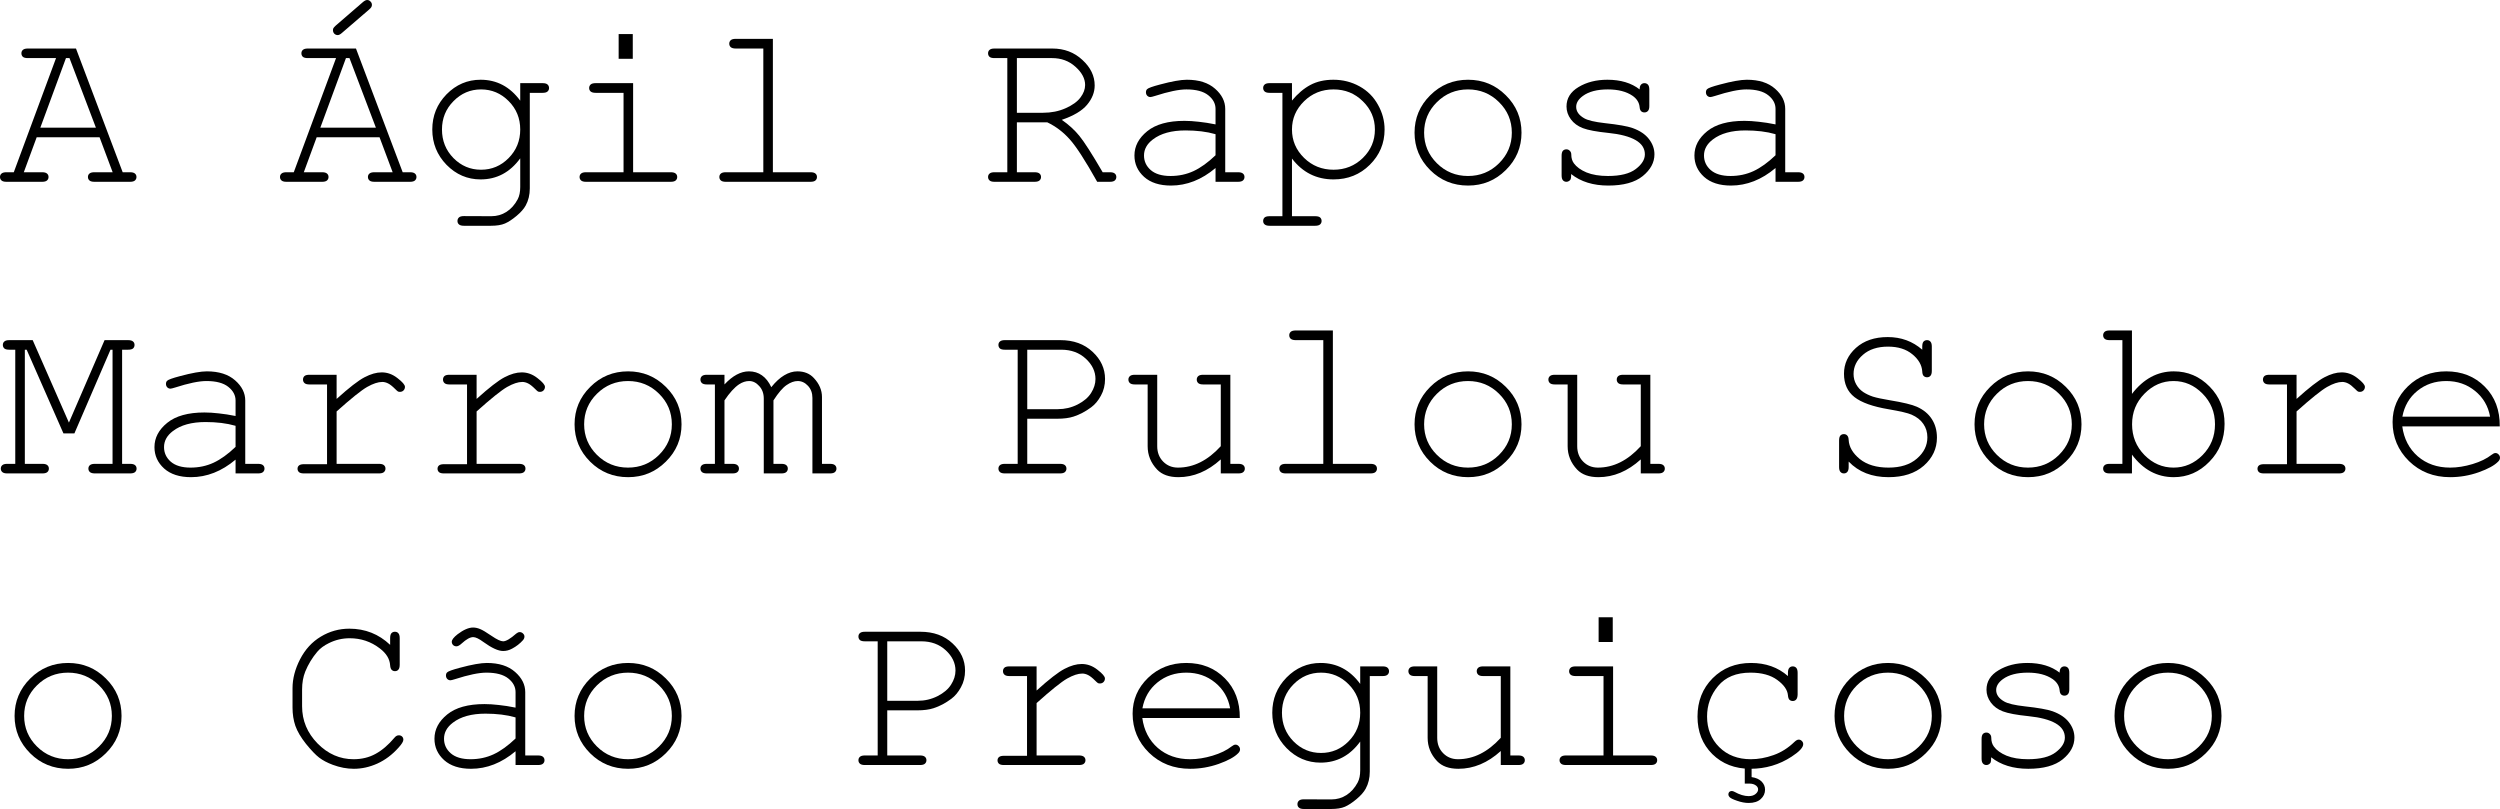 <?xml version="1.0" encoding="UTF-8" standalone="no"?>
<svg
   viewBox="159.752 4.347 285.768 92.474"
   version="1.1"
   id="svg2"
   xmlns="http://www.w3.org/2000/svg"
   xmlns:svg="http://www.w3.org/2000/svg">
  <defs
     id="defs9" />
  <g
     aria-label="A Ágil RaposaMarrom Pulou Sobreo Cão Preguiçoso"
     id="text4521"
     style="font-size:26.667px;line-height:125%;font-family:'Courier New', monospace;text-align:left;letter-spacing:0px;word-spacing:0px;stroke-width:1px">
    <path
       d="M 171.132,20.037 H 163.945 L 162.473,24.035 H 164.57 Q 164.96,24.035 165.13,24.191 165.299,24.334 165.299,24.581 165.299,24.816 165.13,24.972 164.96,25.128 164.57,25.128 H 160.481 Q 160.091,25.128 159.921,24.972 159.752,24.816 159.752,24.581 159.752,24.334 159.921,24.191 160.091,24.035 160.481,24.035 H 161.328 L 166.158,10.988 H 162.929 Q 162.539,10.988 162.369,10.844 162.2,10.688 162.2,10.441 162.2,10.193 162.369,10.05 162.539,9.894 162.929,9.894 H 168.437 L 173.775,24.035 H 174.622 Q 175.012,24.035 175.182,24.191 175.351,24.334 175.351,24.581 175.351,24.816 175.182,24.972 175.012,25.128 174.622,25.128 H 170.546 Q 170.143,25.128 169.973,24.972 169.804,24.816 169.804,24.581 169.804,24.334 169.973,24.191 170.143,24.035 170.546,24.035 H 172.63 Z M 170.716,18.943 167.695,10.988 H 167.291 L 164.361,18.943 Z"
       id="path11" />
    <path
       d="M 203.137,20.037 H 195.95 L 194.479,24.035 H 196.575 Q 196.966,24.035 197.135,24.191 197.304,24.334 197.304,24.581 197.304,24.816 197.135,24.972 196.966,25.128 196.575,25.128 H 192.486 Q 192.096,25.128 191.927,24.972 191.757,24.816 191.757,24.581 191.757,24.334 191.927,24.191 192.096,24.035 192.486,24.035 H 193.333 L 198.164,10.988 H 194.934 Q 194.544,10.988 194.374,10.844 194.205,10.688 194.205,10.441 194.205,10.193 194.374,10.05 194.544,9.894 194.934,9.894 H 200.442 L 205.781,24.035 H 206.627 Q 207.018,24.035 207.187,24.191 207.356,24.334 207.356,24.581 207.356,24.816 207.187,24.972 207.018,25.128 206.627,25.128 H 202.552 Q 202.148,25.128 201.979,24.972 201.809,24.816 201.809,24.581 201.809,24.334 201.979,24.191 202.148,24.035 202.552,24.035 H 204.635 Z M 202.721,18.943 199.7,10.988 H 199.296 L 196.367,18.943 Z M 201.94,5.441 198.854,8.097 Q 198.567,8.358 198.359,8.358 198.137,8.358 197.968,8.201 197.812,8.032 197.812,7.798 197.812,7.667 197.864,7.563 197.929,7.459 198.137,7.264 L 201.21,4.608 Q 201.51,4.347 201.718,4.347 201.94,4.347 202.096,4.516 202.265,4.673 202.265,4.907 202.265,5.037 202.2,5.154 202.148,5.259 201.94,5.441 Z"
       id="path13" />
    <path
       d="M 219.218,15.858 V 13.852 H 221.783 Q 222.174,13.852 222.343,14.009 222.512,14.165 222.512,14.412 222.512,14.647 222.343,14.803 222.174,14.959 221.783,14.959 H 220.312 V 25.884 Q 220.312,26.977 219.843,27.837 219.531,28.41 218.802,29.022 218.072,29.634 217.473,29.894 216.874,30.154 215.872,30.154 H 212.773 Q 212.382,30.154 212.213,29.998 212.044,29.855 212.044,29.608 212.044,29.36 212.213,29.204 212.382,29.048 212.773,29.048 L 215.911,29.061 Q 216.874,29.061 217.643,28.566 218.424,28.071 218.932,27.121 219.218,26.574 219.218,25.727 V 22.446 Q 217.46,24.855 214.687,24.855 212.434,24.855 210.794,23.188 209.166,21.509 209.166,19.152 209.166,16.795 210.794,15.128 212.434,13.462 214.687,13.462 217.46,13.462 219.218,15.858 Z M 219.218,19.152 Q 219.218,17.225 217.89,15.897 216.575,14.568 214.739,14.568 212.903,14.568 211.588,15.91 210.273,17.238 210.273,19.152 210.273,21.079 211.588,22.42 212.903,23.748 214.739,23.748 216.575,23.748 217.89,22.42 219.218,21.079 219.218,19.152 Z"
       id="path15" />
    <path
       d="M 232.083,8.24 V 11.066 H 230.468 V 8.24 Z M 232.122,13.852 V 24.035 H 236.419 Q 236.822,24.035 236.992,24.191 237.161,24.334 237.161,24.581 237.161,24.816 236.992,24.972 236.822,25.128 236.419,25.128 H 226.731 Q 226.341,25.128 226.171,24.972 226.002,24.816 226.002,24.581 226.002,24.334 226.171,24.191 226.341,24.035 226.731,24.035 H 231.028 V 14.959 H 227.838 Q 227.447,14.959 227.265,14.803 227.096,14.647 227.096,14.412 227.096,14.165 227.265,14.009 227.434,13.852 227.838,13.852 Z"
       id="path17" />
    <path
       d="M 248.098,8.787 V 24.035 H 252.395 Q 252.799,24.035 252.968,24.191 253.137,24.334 253.137,24.581 253.137,24.816 252.968,24.972 252.799,25.128 252.395,25.128 H 242.708 Q 242.317,25.128 242.148,24.972 241.979,24.816 241.979,24.581 241.979,24.334 242.148,24.191 242.317,24.035 242.708,24.035 H 247.005 V 9.894 H 243.854 Q 243.463,9.894 243.281,9.738 243.111,9.581 243.111,9.334 243.111,9.1 243.281,8.943 243.45,8.787 243.854,8.787 Z"
       id="path19" />
    <path
       d="M 275.989,18.331 V 24.035 H 278.007 Q 278.411,24.035 278.58,24.191 278.749,24.334 278.749,24.581 278.749,24.816 278.58,24.972 278.411,25.128 278.007,25.128 H 273.424 Q 273.033,25.128 272.864,24.972 272.695,24.816 272.695,24.581 272.695,24.334 272.864,24.191 273.033,24.035 273.424,24.035 H 274.895 V 10.988 H 273.424 Q 273.033,10.988 272.864,10.844 272.695,10.688 272.695,10.441 272.695,10.193 272.864,10.05 273.033,9.894 273.424,9.894 H 280.039 Q 282.083,9.894 283.476,11.196 284.882,12.485 284.882,14.113 284.882,15.285 284.01,16.326 283.15,17.355 281.119,18.045 282.291,18.852 283.124,19.868 283.958,20.884 285.794,24.035 H 286.627 Q 287.018,24.035 287.187,24.191 287.356,24.334 287.356,24.581 287.356,24.816 287.187,24.972 287.018,25.128 286.627,25.128 H 285.169 Q 283.137,21.496 282.018,20.259 280.911,19.022 279.466,18.331 Z M 275.989,17.238 H 278.971 Q 280.403,17.238 281.562,16.717 282.734,16.196 283.255,15.493 283.789,14.79 283.789,14.061 283.789,12.967 282.682,11.977 281.588,10.988 280.012,10.988 H 275.989 Z"
       id="path21" />
    <path
       d="M 298.697,25.128 V 23.553 Q 296.315,25.558 293.606,25.558 291.64,25.558 290.533,24.568 289.427,23.566 289.427,22.121 289.427,20.532 290.885,19.347 292.343,18.162 295.143,18.162 295.898,18.162 296.783,18.266 297.669,18.358 298.697,18.566 V 16.795 Q 298.697,15.897 297.864,15.233 297.031,14.568 295.364,14.568 294.088,14.568 291.783,15.311 291.367,15.441 291.249,15.441 291.041,15.441 290.885,15.285 290.742,15.128 290.742,14.894 290.742,14.673 290.872,14.542 291.054,14.347 292.343,14.009 294.374,13.462 295.416,13.462 297.486,13.462 298.645,14.49 299.804,15.506 299.804,16.795 V 24.035 H 301.262 Q 301.666,24.035 301.835,24.191 302.005,24.334 302.005,24.581 302.005,24.816 301.835,24.972 301.666,25.128 301.262,25.128 Z M 298.697,19.686 Q 297.929,19.464 297.07,19.36 296.21,19.256 295.26,19.256 292.877,19.256 291.536,20.285 290.52,21.053 290.52,22.121 290.52,23.11 291.289,23.787 292.07,24.464 293.554,24.464 294.973,24.464 296.184,23.904 297.408,23.331 298.697,22.094 Z"
       id="path23" />
    <path
       d="M 307.434,13.852 V 15.844 Q 308.411,14.66 309.531,14.061 310.65,13.462 312.174,13.462 313.789,13.462 315.156,14.217 316.523,14.972 317.265,16.326 318.02,17.667 318.02,19.152 318.02,21.509 316.328,23.188 314.648,24.855 312.187,24.855 309.257,24.855 307.434,22.472 V 29.061 H 310.091 Q 310.481,29.061 310.65,29.204 310.82,29.36 310.82,29.608 310.82,29.842 310.65,29.998 310.481,30.154 310.091,30.154 H 304.869 Q 304.479,30.154 304.309,29.998 304.14,29.855 304.14,29.608 304.14,29.36 304.309,29.204 304.479,29.061 304.869,29.061 H 306.341 V 14.959 H 304.869 Q 304.479,14.959 304.309,14.803 304.14,14.647 304.14,14.399 304.14,14.165 304.309,14.009 304.479,13.852 304.869,13.852 Z M 316.914,19.152 Q 316.914,17.264 315.533,15.923 314.166,14.568 312.187,14.568 310.195,14.568 308.815,15.923 307.434,17.277 307.434,19.152 307.434,21.04 308.815,22.394 310.195,23.748 312.187,23.748 314.153,23.748 315.533,22.407 316.914,21.053 316.914,19.152 Z"
       id="path25" />
    <path
       d="M 333.671,19.516 Q 333.671,22.016 331.874,23.787 330.091,25.558 327.565,25.558 325.012,25.558 323.229,23.787 321.445,22.003 321.445,19.516 321.445,17.016 323.229,15.246 325.012,13.462 327.565,13.462 330.091,13.462 331.874,15.233 333.671,17.003 333.671,19.516 Z M 332.565,19.516 Q 332.565,17.459 331.093,16.014 329.635,14.568 327.552,14.568 325.468,14.568 323.997,16.027 322.538,17.472 322.538,19.516 322.538,21.548 323.997,23.006 325.468,24.464 327.552,24.464 329.635,24.464 331.093,23.019 332.565,21.561 332.565,19.516 Z"
       id="path27" />
    <path
       d="M 347.174,14.568 Q 347.174,14.191 347.33,14.022 347.486,13.852 347.721,13.852 347.968,13.852 348.124,14.022 348.281,14.191 348.281,14.594 V 16.469 Q 348.281,16.86 348.124,17.029 347.968,17.199 347.721,17.199 347.499,17.199 347.343,17.055 347.2,16.912 347.174,16.587 347.096,15.805 346.367,15.298 345.299,14.568 343.541,14.568 341.705,14.568 340.69,15.311 339.921,15.871 339.921,16.561 339.921,17.342 340.833,17.863 341.458,18.227 343.203,18.423 345.481,18.67 346.367,18.983 347.63,19.438 348.242,20.246 348.867,21.053 348.867,21.99 348.867,23.384 347.525,24.477 346.184,25.558 343.593,25.558 341.002,25.558 339.348,24.243 339.348,24.686 339.296,24.816 339.244,24.946 339.101,25.037 338.971,25.128 338.802,25.128 338.567,25.128 338.411,24.959 338.255,24.79 338.255,24.399 V 22.147 Q 338.255,21.756 338.398,21.587 338.554,21.417 338.802,21.417 339.036,21.417 339.192,21.587 339.361,21.743 339.361,22.016 339.361,22.615 339.661,23.019 340.117,23.644 341.106,24.061 342.109,24.464 343.554,24.464 345.69,24.464 346.731,23.67 347.773,22.876 347.773,21.99 347.773,20.975 346.718,20.363 345.65,19.751 343.606,19.542 341.575,19.334 340.69,18.996 339.804,18.657 339.309,17.98 338.815,17.303 338.815,16.522 338.815,15.115 340.195,14.295 341.575,13.462 343.489,13.462 345.755,13.462 347.174,14.568 Z"
       id="path29" />
    <path
       d="M 362.708,25.128 V 23.553 Q 360.325,25.558 357.617,25.558 355.65,25.558 354.544,24.568 353.437,23.566 353.437,22.121 353.437,20.532 354.895,19.347 356.354,18.162 359.153,18.162 359.908,18.162 360.794,18.266 361.679,18.358 362.708,18.566 V 16.795 Q 362.708,15.897 361.874,15.233 361.041,14.568 359.374,14.568 358.098,14.568 355.794,15.311 355.377,15.441 355.26,15.441 355.052,15.441 354.895,15.285 354.752,15.128 354.752,14.894 354.752,14.673 354.882,14.542 355.065,14.347 356.354,14.009 358.385,13.462 359.427,13.462 361.497,13.462 362.656,14.49 363.815,15.506 363.815,16.795 V 24.035 H 365.273 Q 365.677,24.035 365.846,24.191 366.015,24.334 366.015,24.581 366.015,24.816 365.846,24.972 365.677,25.128 365.273,25.128 Z M 362.708,19.686 Q 361.94,19.464 361.08,19.36 360.221,19.256 359.27,19.256 356.887,19.256 355.546,20.285 354.531,21.053 354.531,22.121 354.531,23.11 355.299,23.787 356.08,24.464 357.565,24.464 358.984,24.464 360.195,23.904 361.419,23.331 362.708,22.094 Z"
       id="path31" />
    <path
       d="M 168.255,53.891 H 167.005 L 162.799,44.321 H 162.591 V 57.368 H 164.609 Q 164.999,57.368 165.169,57.524 165.338,57.667 165.338,57.915 165.338,58.149 165.169,58.305 164.999,58.462 164.609,58.462 H 160.572 Q 160.182,58.462 160.012,58.305 159.843,58.149 159.843,57.915 159.843,57.667 160.012,57.524 160.182,57.368 160.572,57.368 H 161.497 V 44.321 H 160.807 Q 160.416,44.321 160.247,44.178 160.078,44.022 160.078,43.774 160.078,43.527 160.247,43.384 160.416,43.227 160.807,43.227 H 163.489 L 167.63,52.654 171.705,43.227 H 174.387 Q 174.791,43.227 174.96,43.384 175.13,43.527 175.13,43.774 175.13,44.022 174.96,44.178 174.791,44.321 174.387,44.321 H 173.71 V 57.368 H 174.622 Q 175.025,57.368 175.195,57.524 175.364,57.667 175.364,57.915 175.364,58.149 175.195,58.305 175.025,58.462 174.622,58.462 H 170.598 Q 170.208,58.462 170.025,58.305 169.856,58.149 169.856,57.915 169.856,57.667 170.025,57.524 170.195,57.368 170.598,57.368 H 172.617 V 44.321 H 172.382 Z"
       id="path33" />
    <path
       d="M 186.679,58.462 V 56.886 Q 184.296,58.891 181.588,58.891 179.622,58.891 178.515,57.902 177.408,56.899 177.408,55.454 177.408,53.865 178.867,52.68 180.325,51.496 183.124,51.496 183.88,51.496 184.765,51.6 185.65,51.691 186.679,51.899 V 50.128 Q 186.679,49.23 185.846,48.566 185.012,47.902 183.346,47.902 182.07,47.902 179.765,48.644 179.348,48.774 179.231,48.774 179.023,48.774 178.867,48.618 178.723,48.462 178.723,48.227 178.723,48.006 178.854,47.876 179.036,47.68 180.325,47.342 182.356,46.795 183.398,46.795 185.468,46.795 186.627,47.824 187.786,48.839 187.786,50.128 V 57.368 H 189.244 Q 189.648,57.368 189.817,57.524 189.986,57.667 189.986,57.915 189.986,58.149 189.817,58.305 189.648,58.462 189.244,58.462 Z M 186.679,53.019 Q 185.911,52.798 185.052,52.693 184.192,52.589 183.242,52.589 180.859,52.589 179.518,53.618 178.502,54.386 178.502,55.454 178.502,56.443 179.27,57.121 180.052,57.798 181.536,57.798 182.955,57.798 184.166,57.238 185.39,56.665 186.679,55.428 Z"
       id="path35" />
    <path
       d="M 198.229,47.186 V 49.946 Q 200.364,48.019 201.419,47.472 202.486,46.912 203.385,46.912 204.361,46.912 205.195,47.576 206.041,48.227 206.041,48.566 206.041,48.813 205.872,48.983 205.716,49.139 205.468,49.139 205.338,49.139 205.247,49.1 205.156,49.048 204.908,48.8 204.453,48.344 204.114,48.175 203.775,48.006 203.45,48.006 202.734,48.006 201.718,48.579 200.716,49.152 198.229,51.378 V 57.368 H 203.072 Q 203.476,57.368 203.645,57.524 203.815,57.667 203.815,57.915 203.815,58.149 203.645,58.305 203.476,58.462 203.072,58.462 H 194.492 Q 194.101,58.462 193.932,58.318 193.762,58.162 193.762,57.928 193.762,57.706 193.919,57.563 194.088,57.407 194.492,57.407 H 197.135 V 48.292 H 195.117 Q 194.726,48.292 194.557,48.136 194.387,47.98 194.387,47.733 194.387,47.498 194.544,47.342 194.713,47.186 195.117,47.186 Z"
       id="path37" />
    <path
       d="M 214.231,47.186 V 49.946 Q 216.367,48.019 217.421,47.472 218.489,46.912 219.387,46.912 220.364,46.912 221.197,47.576 222.044,48.227 222.044,48.566 222.044,48.813 221.874,48.983 221.718,49.139 221.471,49.139 221.341,49.139 221.249,49.1 221.158,49.048 220.911,48.8 220.455,48.344 220.117,48.175 219.778,48.006 219.453,48.006 218.736,48.006 217.721,48.579 216.718,49.152 214.231,51.378 V 57.368 H 219.075 Q 219.479,57.368 219.648,57.524 219.817,57.667 219.817,57.915 219.817,58.149 219.648,58.305 219.479,58.462 219.075,58.462 H 210.494 Q 210.104,58.462 209.934,58.318 209.765,58.162 209.765,57.928 209.765,57.706 209.921,57.563 210.091,57.407 210.494,57.407 H 213.137 V 48.292 H 211.119 Q 210.729,48.292 210.559,48.136 210.39,47.98 210.39,47.733 210.39,47.498 210.546,47.342 210.716,47.186 211.119,47.186 Z"
       id="path39" />
    <path
       d="M 237.656,52.85 Q 237.656,55.35 235.859,57.121 234.075,58.891 231.549,58.891 228.997,58.891 227.213,57.121 225.429,55.337 225.429,52.85 225.429,50.35 227.213,48.579 228.997,46.795 231.549,46.795 234.075,46.795 235.859,48.566 237.656,50.337 237.656,52.85 Z M 236.549,52.85 Q 236.549,50.792 235.078,49.347 233.619,47.902 231.536,47.902 229.453,47.902 227.981,49.36 226.523,50.805 226.523,52.85 226.523,54.881 227.981,56.339 229.453,57.798 231.536,57.798 233.619,57.798 235.078,56.352 236.549,54.894 236.549,52.85 Z"
       id="path41" />
    <path
       d="M 242.565,47.186 V 48.292 Q 243.958,46.795 245.364,46.795 246.21,46.795 246.848,47.251 247.486,47.693 247.916,48.605 248.645,47.693 249.387,47.251 250.143,46.795 250.898,46.795 252.083,46.795 252.786,47.563 253.71,48.553 253.71,49.725 V 57.368 H 254.635 Q 255.025,57.368 255.195,57.524 255.364,57.667 255.364,57.915 255.364,58.149 255.195,58.305 255.025,58.462 254.635,58.462 H 252.617 V 49.829 Q 252.617,48.996 252.109,48.449 251.601,47.902 250.937,47.902 250.338,47.902 249.674,48.358 249.01,48.8 248.164,50.115 V 57.368 H 249.075 Q 249.466,57.368 249.635,57.524 249.804,57.667 249.804,57.915 249.804,58.149 249.635,58.305 249.466,58.462 249.075,58.462 H 247.057 V 49.907 Q 247.057,49.035 246.536,48.475 246.028,47.902 245.39,47.902 244.804,47.902 244.231,48.279 243.437,48.813 242.565,50.115 V 57.368 H 243.489 Q 243.88,57.368 244.049,57.524 244.218,57.667 244.218,57.915 244.218,58.149 244.049,58.305 243.88,58.462 243.489,58.462 H 240.546 Q 240.156,58.462 239.986,58.305 239.817,58.149 239.817,57.915 239.817,57.667 239.986,57.524 240.156,57.368 240.546,57.368 H 241.471 V 48.292 H 240.546 Q 240.156,48.292 239.986,48.136 239.817,47.98 239.817,47.733 239.817,47.498 239.986,47.342 240.156,47.186 240.546,47.186 Z"
       id="path43" />
    <path
       d="M 277.174,52.212 V 57.368 H 280.924 Q 281.315,57.368 281.484,57.524 281.653,57.667 281.653,57.915 281.653,58.149 281.484,58.305 281.315,58.462 280.924,58.462 H 274.609 Q 274.218,58.462 274.049,58.305 273.88,58.149 273.88,57.915 273.88,57.667 274.049,57.524 274.218,57.368 274.609,57.368 H 276.08 V 44.321 H 274.609 Q 274.218,44.321 274.049,44.178 273.88,44.022 273.88,43.774 273.88,43.527 274.049,43.384 274.218,43.227 274.609,43.227 H 280.963 Q 283.216,43.227 284.635,44.555 286.067,45.884 286.067,47.667 286.067,48.722 285.598,49.568 285.143,50.415 284.492,50.897 283.515,51.626 282.473,51.964 281.718,52.212 280.598,52.212 Z M 277.174,51.118 H 280.664 Q 281.874,51.118 282.929,50.584 283.997,50.037 284.479,49.256 284.973,48.475 284.973,47.667 284.973,46.378 283.867,45.35 282.76,44.321 281.067,44.321 H 277.174 Z"
       id="path45" />
    <path
       d="M 299.296,58.462 V 56.86 Q 297.057,58.891 294.453,58.891 292.851,58.891 292.018,58.019 290.937,56.873 290.937,55.35 V 48.292 H 289.466 Q 289.075,48.292 288.906,48.136 288.736,47.98 288.736,47.733 288.736,47.498 288.906,47.342 289.075,47.186 289.466,47.186 H 292.031 V 55.35 Q 292.031,56.417 292.708,57.108 293.385,57.798 294.4,57.798 297.07,57.798 299.296,55.35 V 48.292 H 297.278 Q 296.887,48.292 296.718,48.136 296.549,47.98 296.549,47.733 296.549,47.498 296.718,47.342 296.887,47.186 297.278,47.186 H 300.39 V 57.368 H 301.315 Q 301.705,57.368 301.874,57.524 302.044,57.667 302.044,57.915 302.044,58.149 301.874,58.305 301.705,58.462 301.315,58.462 Z"
       id="path47" />
    <path
       d="M 312.109,42.121 V 57.368 H 316.406 Q 316.809,57.368 316.979,57.524 317.148,57.667 317.148,57.915 317.148,58.149 316.979,58.305 316.809,58.462 316.406,58.462 H 306.718 Q 306.328,58.462 306.158,58.305 305.989,58.149 305.989,57.915 305.989,57.667 306.158,57.524 306.328,57.368 306.718,57.368 H 311.015 V 43.227 H 307.864 Q 307.473,43.227 307.291,43.071 307.122,42.915 307.122,42.667 307.122,42.433 307.291,42.277 307.46,42.121 307.864,42.121 Z"
       id="path49" />
    <path
       d="M 333.671,52.85 Q 333.671,55.35 331.874,57.121 330.091,58.891 327.565,58.891 325.012,58.891 323.229,57.121 321.445,55.337 321.445,52.85 321.445,50.35 323.229,48.579 325.012,46.795 327.565,46.795 330.091,46.795 331.874,48.566 333.671,50.337 333.671,52.85 Z M 332.565,52.85 Q 332.565,50.792 331.093,49.347 329.635,47.902 327.552,47.902 325.468,47.902 323.997,49.36 322.538,50.805 322.538,52.85 322.538,54.881 323.997,56.339 325.468,57.798 327.552,57.798 329.635,57.798 331.093,56.352 332.565,54.894 332.565,52.85 Z"
       id="path51" />
    <path
       d="M 347.304,58.462 V 56.86 Q 345.065,58.891 342.46,58.891 340.859,58.891 340.025,58.019 338.945,56.873 338.945,55.35 V 48.292 H 337.473 Q 337.083,48.292 336.914,48.136 336.744,47.98 336.744,47.733 336.744,47.498 336.914,47.342 337.083,47.186 337.473,47.186 H 340.039 V 55.35 Q 340.039,56.417 340.716,57.108 341.393,57.798 342.408,57.798 345.078,57.798 347.304,55.35 V 48.292 H 345.286 Q 344.895,48.292 344.726,48.136 344.557,47.98 344.557,47.733 344.557,47.498 344.726,47.342 344.895,47.186 345.286,47.186 H 348.398 V 57.368 H 349.322 Q 349.713,57.368 349.882,57.524 350.052,57.667 350.052,57.915 350.052,58.149 349.882,58.305 349.713,58.462 349.322,58.462 Z"
       id="path53" />
    <path
       d="M 379.479,44.321 V 43.956 Q 379.479,43.566 379.622,43.397 379.778,43.227 380.025,43.227 380.273,43.227 380.416,43.397 380.572,43.566 380.572,43.956 V 46.743 Q 380.572,47.134 380.416,47.303 380.273,47.472 380.025,47.472 379.791,47.472 379.635,47.316 379.492,47.16 379.479,46.808 379.413,45.714 378.346,44.842 377.291,43.969 375.572,43.969 373.762,43.969 372.695,44.907 371.627,45.831 371.627,47.094 371.627,47.746 371.927,48.279 372.226,48.813 372.721,49.152 373.216,49.477 373.841,49.686 374.466,49.881 375.794,50.102 378.02,50.467 378.867,50.844 379.999,51.352 380.572,52.251 381.158,53.149 381.158,54.373 381.158,56.248 379.661,57.576 378.163,58.891 375.624,58.891 372.773,58.891 371.067,57.108 V 57.733 Q 371.067,58.123 370.911,58.292 370.768,58.462 370.52,58.462 370.286,58.462 370.13,58.292 369.973,58.123 369.973,57.733 V 54.712 Q 369.973,54.308 370.117,54.139 370.273,53.969 370.52,53.969 370.755,53.969 370.898,54.126 371.054,54.282 371.067,54.634 371.132,55.831 372.343,56.821 373.567,57.798 375.624,57.798 377.682,57.798 378.867,56.769 380.065,55.74 380.065,54.334 380.065,53.475 379.609,52.811 379.153,52.134 378.255,51.743 377.63,51.469 375.65,51.131 372.929,50.675 371.731,49.738 370.533,48.8 370.533,47.068 370.533,45.35 371.9,44.113 373.281,42.876 375.533,42.876 377.825,42.876 379.479,44.321 Z"
       id="path55" />
    <path
       d="M 397.682,52.85 Q 397.682,55.35 395.885,57.121 394.101,58.891 391.575,58.891 389.023,58.891 387.239,57.121 385.455,55.337 385.455,52.85 385.455,50.35 387.239,48.579 389.023,46.795 391.575,46.795 394.101,46.795 395.885,48.566 397.682,50.337 397.682,52.85 Z M 396.575,52.85 Q 396.575,50.792 395.104,49.347 393.645,47.902 391.562,47.902 389.479,47.902 388.007,49.36 386.549,50.805 386.549,52.85 386.549,54.881 388.007,56.339 389.479,57.798 391.562,57.798 393.645,57.798 395.104,56.352 396.575,54.894 396.575,52.85 Z"
       id="path57" />
    <path
       d="M 403.45,42.121 V 49.373 Q 405.429,46.795 408.229,46.795 410.624,46.795 412.33,48.54 414.036,50.272 414.036,52.798 414.036,55.35 412.304,57.121 410.585,58.891 408.229,58.891 405.364,58.891 403.45,56.313 V 58.462 H 400.885 Q 400.494,58.462 400.325,58.305 400.156,58.149 400.156,57.915 400.156,57.667 400.325,57.524 400.494,57.368 400.885,57.368 H 402.356 V 43.227 H 400.885 Q 400.494,43.227 400.325,43.071 400.156,42.915 400.156,42.667 400.156,42.433 400.325,42.277 400.494,42.121 400.885,42.121 Z M 412.942,52.85 Q 412.942,50.779 411.523,49.347 410.104,47.902 408.203,47.902 406.302,47.902 404.882,49.347 403.463,50.779 403.463,52.85 403.463,54.92 404.882,56.365 406.302,57.798 408.203,57.798 410.104,57.798 411.523,56.365 412.942,54.92 412.942,52.85 Z"
       id="path59" />
    <path
       d="M 422.265,47.186 V 49.946 Q 424.4,48.019 425.455,47.472 426.523,46.912 427.421,46.912 428.398,46.912 429.231,47.576 430.078,48.227 430.078,48.566 430.078,48.813 429.908,48.983 429.752,49.139 429.505,49.139 429.374,49.139 429.283,49.1 429.192,49.048 428.945,48.8 428.489,48.344 428.15,48.175 427.812,48.006 427.486,48.006 426.77,48.006 425.755,48.579 424.752,49.152 422.265,51.378 V 57.368 H 427.109 Q 427.512,57.368 427.682,57.524 427.851,57.667 427.851,57.915 427.851,58.149 427.682,58.305 427.512,58.462 427.109,58.462 H 418.528 Q 418.137,58.462 417.968,58.318 417.799,58.162 417.799,57.928 417.799,57.706 417.955,57.563 418.124,57.407 418.528,57.407 H 421.171 V 48.292 H 419.153 Q 418.762,48.292 418.593,48.136 418.424,47.98 418.424,47.733 418.424,47.498 418.58,47.342 418.749,47.186 419.153,47.186 Z"
       id="path61" />
    <path
       d="M 445.494,53.084 H 434.348 Q 434.635,55.206 436.119,56.509 437.617,57.798 439.817,57.798 441.041,57.798 442.382,57.394 443.723,56.99 444.57,56.326 444.817,56.131 444.999,56.131 445.208,56.131 445.364,56.3 445.52,56.456 445.52,56.678 445.52,56.899 445.312,57.108 444.687,57.759 443.085,58.331 441.497,58.891 439.817,58.891 437.005,58.891 435.117,57.055 433.242,55.206 433.242,52.589 433.242,50.206 434.999,48.501 436.77,46.795 439.374,46.795 442.057,46.795 443.788,48.553 445.52,50.298 445.494,53.084 Z M 444.387,51.977 Q 444.062,50.167 442.669,49.035 441.288,47.902 439.374,47.902 437.46,47.902 436.08,49.022 434.7,50.141 434.361,51.977 Z"
       id="path63" />
    <path
       d="M 173.645,86.183 Q 173.645,88.683 171.848,90.454 170.065,92.225 167.539,92.225 164.986,92.225 163.203,90.454 161.419,88.67 161.419,86.183 161.419,83.683 163.203,81.912 164.986,80.128 167.539,80.128 170.065,80.128 171.848,81.899 173.645,83.67 173.645,86.183 Z M 172.539,86.183 Q 172.539,84.126 171.067,82.68 169.609,81.235 167.525,81.235 165.442,81.235 163.971,82.693 162.512,84.139 162.512,86.183 162.512,88.214 163.971,89.673 165.442,91.131 167.525,91.131 169.609,91.131 171.067,89.686 172.539,88.227 172.539,86.183 Z"
       id="path65" />
    <path
       d="M 204.348,78.058 V 77.29 Q 204.348,76.899 204.492,76.73 204.648,76.561 204.895,76.561 205.143,76.561 205.286,76.73 205.442,76.899 205.442,77.29 V 80.324 Q 205.442,80.727 205.286,80.897 205.143,81.066 204.895,81.066 204.674,81.066 204.518,80.91 204.374,80.753 204.348,80.402 204.283,79.308 203.164,78.462 201.653,77.303 199.726,77.303 198.463,77.303 197.343,77.863 196.51,78.266 196.015,78.852 195.156,79.868 194.648,81.105 194.283,82.016 194.283,83.162 V 85.076 Q 194.283,87.524 196.054,89.334 197.825,91.131 200.169,91.131 201.575,91.131 202.682,90.519 203.802,89.907 204.843,88.67 205.065,88.397 205.338,88.397 205.572,88.397 205.716,88.54 205.859,88.683 205.859,88.904 205.859,89.204 205.299,89.816 204.231,91.014 202.89,91.626 201.562,92.225 200.195,92.225 199.01,92.225 197.786,91.769 196.848,91.417 196.236,90.949 195.624,90.48 194.726,89.373 193.841,88.253 193.515,87.316 193.19,86.365 193.19,85.233 V 83.006 Q 193.19,81.391 194.049,79.712 194.921,78.019 196.419,77.121 197.929,76.209 199.687,76.209 202.395,76.209 204.348,78.058 Z"
       id="path67" />
    <path
       d="M 218.684,91.795 V 90.219 Q 216.302,92.225 213.593,92.225 211.627,92.225 210.52,91.235 209.414,90.233 209.414,88.787 209.414,87.199 210.872,86.014 212.33,84.829 215.13,84.829 215.885,84.829 216.77,84.933 217.656,85.024 218.684,85.233 V 83.462 Q 218.684,82.563 217.851,81.899 217.018,81.235 215.351,81.235 214.075,81.235 211.77,81.977 211.354,82.108 211.236,82.108 211.028,82.108 210.872,81.951 210.729,81.795 210.729,81.561 210.729,81.339 210.859,81.209 211.041,81.014 212.33,80.675 214.361,80.128 215.403,80.128 217.473,80.128 218.632,81.157 219.791,82.173 219.791,83.462 V 90.701 H 221.249 Q 221.653,90.701 221.822,90.858 221.992,91.001 221.992,91.248 221.992,91.483 221.822,91.639 221.653,91.795 221.249,91.795 Z M 218.684,86.352 Q 217.916,86.131 217.057,86.027 216.197,85.923 215.247,85.923 212.864,85.923 211.523,86.951 210.507,87.719 210.507,88.787 210.507,89.777 211.275,90.454 212.057,91.131 213.541,91.131 214.96,91.131 216.171,90.571 217.395,89.998 218.684,88.761 Z M 219.153,76.6 Q 219.374,76.6 219.531,76.756 219.7,76.912 219.7,77.108 219.7,77.329 219.531,77.524 219.01,78.11 218.294,78.488 217.799,78.761 217.265,78.761 216.432,78.761 215.012,77.733 214.257,77.173 213.841,77.173 213.32,77.173 212.525,77.902 212.174,78.227 211.927,78.227 211.692,78.227 211.536,78.071 211.393,77.915 211.393,77.706 211.393,77.368 212.057,76.847 213.072,76.079 213.828,76.079 214.218,76.079 214.622,76.248 215.025,76.404 215.937,77.029 216.848,77.654 217.265,77.654 217.76,77.654 218.762,76.769 218.971,76.6 219.153,76.6 Z"
       id="path69" />
    <path
       d="M 237.656,86.183 Q 237.656,88.683 235.859,90.454 234.075,92.225 231.549,92.225 228.997,92.225 227.213,90.454 225.429,88.67 225.429,86.183 225.429,83.683 227.213,81.912 228.997,80.128 231.549,80.128 234.075,80.128 235.859,81.899 237.656,83.67 237.656,86.183 Z M 236.549,86.183 Q 236.549,84.126 235.078,82.68 233.619,81.235 231.536,81.235 229.453,81.235 227.981,82.693 226.523,84.139 226.523,86.183 226.523,88.214 227.981,89.673 229.453,91.131 231.536,91.131 233.619,91.131 235.078,89.686 236.549,88.227 236.549,86.183 Z"
       id="path71" />
    <path
       d="M 261.171,85.545 V 90.701 H 264.921 Q 265.312,90.701 265.481,90.858 265.65,91.001 265.65,91.248 265.65,91.483 265.481,91.639 265.312,91.795 264.921,91.795 H 258.606 Q 258.216,91.795 258.046,91.639 257.877,91.483 257.877,91.248 257.877,91.001 258.046,90.858 258.216,90.701 258.606,90.701 H 260.078 V 77.654 H 258.606 Q 258.216,77.654 258.046,77.511 257.877,77.355 257.877,77.108 257.877,76.86 258.046,76.717 258.216,76.561 258.606,76.561 H 264.96 Q 267.213,76.561 268.632,77.889 270.065,79.217 270.065,81.001 270.065,82.055 269.596,82.902 269.14,83.748 268.489,84.23 267.512,84.959 266.471,85.298 265.716,85.545 264.596,85.545 Z M 261.171,84.451 H 264.661 Q 265.872,84.451 266.927,83.917 267.994,83.371 268.476,82.589 268.971,81.808 268.971,81.001 268.971,79.712 267.864,78.683 266.757,77.654 265.065,77.654 H 261.171 Z"
       id="path73" />
    <path
       d="M 278.242,80.519 V 83.279 Q 280.377,81.352 281.432,80.805 282.499,80.246 283.398,80.246 284.374,80.246 285.208,80.91 286.054,81.561 286.054,81.899 286.054,82.147 285.885,82.316 285.729,82.472 285.481,82.472 285.351,82.472 285.26,82.433 285.169,82.381 284.921,82.134 284.466,81.678 284.127,81.509 283.789,81.339 283.463,81.339 282.747,81.339 281.731,81.912 280.729,82.485 278.242,84.712 V 90.701 H 283.085 Q 283.489,90.701 283.658,90.858 283.828,91.001 283.828,91.248 283.828,91.483 283.658,91.639 283.489,91.795 283.085,91.795 H 274.505 Q 274.114,91.795 273.945,91.652 273.775,91.496 273.775,91.261 273.775,91.04 273.932,90.897 274.101,90.74 274.505,90.74 H 277.148 V 81.626 H 275.13 Q 274.739,81.626 274.57,81.469 274.4,81.313 274.4,81.066 274.4,80.831 274.557,80.675 274.726,80.519 275.13,80.519 Z"
       id="path75" />
    <path
       d="M 301.471,86.417 H 290.325 Q 290.611,88.54 292.096,89.842 293.593,91.131 295.794,91.131 297.018,91.131 298.359,90.727 299.7,90.324 300.546,89.66 300.794,89.464 300.976,89.464 301.184,89.464 301.341,89.634 301.497,89.79 301.497,90.011 301.497,90.233 301.289,90.441 300.664,91.092 299.062,91.665 297.473,92.225 295.794,92.225 292.981,92.225 291.093,90.389 289.218,88.54 289.218,85.923 289.218,83.54 290.976,81.834 292.747,80.128 295.351,80.128 298.033,80.128 299.765,81.886 301.497,83.631 301.471,86.417 Z M 300.364,85.311 Q 300.039,83.501 298.645,82.368 297.265,81.235 295.351,81.235 293.437,81.235 292.057,82.355 290.677,83.475 290.338,85.311 Z"
       id="path77" />
    <path
       d="M 315.234,82.524 V 80.519 H 317.799 Q 318.19,80.519 318.359,80.675 318.528,80.831 318.528,81.079 318.528,81.313 318.359,81.469 318.19,81.626 317.799,81.626 H 316.328 V 92.55 Q 316.328,93.644 315.859,94.503 315.546,95.076 314.817,95.688 314.088,96.3 313.489,96.561 312.89,96.821 311.887,96.821 H 308.789 Q 308.398,96.821 308.229,96.665 308.059,96.522 308.059,96.274 308.059,96.027 308.229,95.871 308.398,95.714 308.789,95.714 L 311.927,95.727 Q 312.89,95.727 313.658,95.233 314.44,94.738 314.947,93.787 315.234,93.24 315.234,92.394 V 89.113 Q 313.476,91.522 310.703,91.522 308.45,91.522 306.809,89.855 305.182,88.175 305.182,85.818 305.182,83.462 306.809,81.795 308.45,80.128 310.703,80.128 313.476,80.128 315.234,82.524 Z M 315.234,85.818 Q 315.234,83.891 313.906,82.563 312.591,81.235 310.755,81.235 308.919,81.235 307.604,82.576 306.289,83.904 306.289,85.818 306.289,87.746 307.604,89.087 308.919,90.415 310.755,90.415 312.591,90.415 313.906,89.087 315.234,87.746 315.234,85.818 Z"
       id="path79" />
    <path
       d="M 331.302,91.795 V 90.193 Q 329.062,92.225 326.458,92.225 324.856,92.225 324.023,91.352 322.942,90.206 322.942,88.683 V 81.626 H 321.471 Q 321.08,81.626 320.911,81.469 320.742,81.313 320.742,81.066 320.742,80.831 320.911,80.675 321.08,80.519 321.471,80.519 H 324.036 V 88.683 Q 324.036,89.751 324.713,90.441 325.39,91.131 326.406,91.131 329.075,91.131 331.302,88.683 V 81.626 H 329.283 Q 328.893,81.626 328.723,81.469 328.554,81.313 328.554,81.066 328.554,80.831 328.723,80.675 328.893,80.519 329.283,80.519 H 332.395 V 90.701 H 333.32 Q 333.71,90.701 333.88,90.858 334.049,91.001 334.049,91.248 334.049,91.483 333.88,91.639 333.71,91.795 333.32,91.795 Z"
       id="path81" />
    <path
       d="M 344.101,74.907 V 77.733 H 342.486 V 74.907 Z M 344.14,80.519 V 90.701 H 348.437 Q 348.841,90.701 349.01,90.858 349.179,91.001 349.179,91.248 349.179,91.483 349.01,91.639 348.841,91.795 348.437,91.795 H 338.749 Q 338.359,91.795 338.19,91.639 338.02,91.483 338.02,91.248 338.02,91.001 338.19,90.858 338.359,90.701 338.749,90.701 H 343.046 V 81.626 H 339.856 Q 339.466,81.626 339.283,81.469 339.114,81.313 339.114,81.079 339.114,80.831 339.283,80.675 339.453,80.519 339.856,80.519 Z"
       id="path83" />
    <path
       d="M 364.127,81.626 V 81.261 Q 364.127,80.858 364.283,80.688 364.44,80.519 364.674,80.519 364.921,80.519 365.078,80.688 365.234,80.858 365.234,81.261 V 83.735 Q 365.221,84.139 365.065,84.308 364.921,84.477 364.674,84.477 364.453,84.477 364.296,84.334 364.153,84.178 364.127,83.826 364.049,82.902 362.903,82.068 361.77,81.235 359.843,81.235 357.408,81.235 356.145,82.759 354.882,84.282 354.882,86.248 354.882,88.371 356.275,89.751 357.669,91.131 359.882,91.131 361.158,91.131 362.473,90.662 363.802,90.193 364.869,89.152 365.143,88.891 365.351,88.891 365.572,88.891 365.716,89.048 365.872,89.191 365.872,89.412 365.872,89.972 364.557,90.831 362.434,92.225 359.83,92.225 357.187,92.225 355.481,90.545 353.789,88.852 353.789,86.261 353.789,83.618 355.52,81.873 357.265,80.128 359.908,80.128 362.421,80.128 364.127,81.626 Z M 359.192,93.917 V 91.925 Q 359.192,91.639 359.296,91.522 359.414,91.404 359.583,91.404 359.765,91.404 359.869,91.535 359.973,91.652 359.973,91.925 V 93.175 Q 360.703,93.279 361.106,93.67 361.51,94.074 361.51,94.608 361.51,95.246 361.015,95.688 360.533,96.131 359.635,96.131 359.023,96.131 358.32,95.884 357.617,95.649 357.447,95.454 357.317,95.311 357.317,95.154 357.317,94.985 357.421,94.868 357.539,94.764 357.708,94.764 357.838,94.764 358.007,94.855 358.893,95.35 359.635,95.35 360.143,95.35 360.429,95.102 360.716,94.868 360.716,94.581 360.716,94.334 360.494,94.152 360.195,93.917 359.726,93.917 Z"
       id="path85" />
    <path
       d="M 381.679,86.183 Q 381.679,88.683 379.882,90.454 378.098,92.225 375.572,92.225 373.02,92.225 371.236,90.454 369.453,88.67 369.453,86.183 369.453,83.683 371.236,81.912 373.02,80.128 375.572,80.128 378.098,80.128 379.882,81.899 381.679,83.67 381.679,86.183 Z M 380.572,86.183 Q 380.572,84.126 379.101,82.68 377.643,81.235 375.559,81.235 373.476,81.235 372.005,82.693 370.546,84.139 370.546,86.183 370.546,88.214 372.005,89.673 373.476,91.131 375.559,91.131 377.643,91.131 379.101,89.686 380.572,88.227 380.572,86.183 Z"
       id="path87" />
    <path
       d="M 395.182,81.235 Q 395.182,80.858 395.338,80.688 395.494,80.519 395.729,80.519 395.976,80.519 396.132,80.688 396.289,80.858 396.289,81.261 V 83.136 Q 396.289,83.527 396.132,83.696 395.976,83.865 395.729,83.865 395.507,83.865 395.351,83.722 395.208,83.579 395.182,83.253 395.104,82.472 394.374,81.964 393.307,81.235 391.549,81.235 389.713,81.235 388.697,81.977 387.929,82.537 387.929,83.227 387.929,84.009 388.841,84.529 389.466,84.894 391.21,85.089 393.489,85.337 394.374,85.649 395.637,86.105 396.249,86.912 396.874,87.719 396.874,88.657 396.874,90.05 395.533,91.144 394.192,92.225 391.601,92.225 389.01,92.225 387.356,90.91 387.356,91.352 387.304,91.483 387.252,91.613 387.109,91.704 386.979,91.795 386.809,91.795 386.575,91.795 386.419,91.626 386.262,91.456 386.262,91.066 V 88.813 Q 386.262,88.423 386.406,88.253 386.562,88.084 386.809,88.084 387.044,88.084 387.2,88.253 387.369,88.41 387.369,88.683 387.369,89.282 387.669,89.686 388.124,90.311 389.114,90.727 390.117,91.131 391.562,91.131 393.697,91.131 394.739,90.337 395.781,89.542 395.781,88.657 395.781,87.641 394.726,87.029 393.658,86.417 391.614,86.209 389.583,86.001 388.697,85.662 387.812,85.324 387.317,84.647 386.822,83.969 386.822,83.188 386.822,81.782 388.203,80.962 389.583,80.128 391.497,80.128 393.762,80.128 395.182,81.235 Z"
       id="path89" />
    <path
       d="M 413.684,86.183 Q 413.684,88.683 411.887,90.454 410.104,92.225 407.578,92.225 405.025,92.225 403.242,90.454 401.458,88.67 401.458,86.183 401.458,83.683 403.242,81.912 405.025,80.128 407.578,80.128 410.104,80.128 411.887,81.899 413.684,83.67 413.684,86.183 Z M 412.578,86.183 Q 412.578,84.126 411.106,82.68 409.648,81.235 407.565,81.235 405.481,81.235 404.01,82.693 402.552,84.139 402.552,86.183 402.552,88.214 404.01,89.673 405.481,91.131 407.565,91.131 409.648,91.131 411.106,89.686 412.578,88.227 412.578,86.183 Z"
       id="path91" />
  </g>
</svg>
